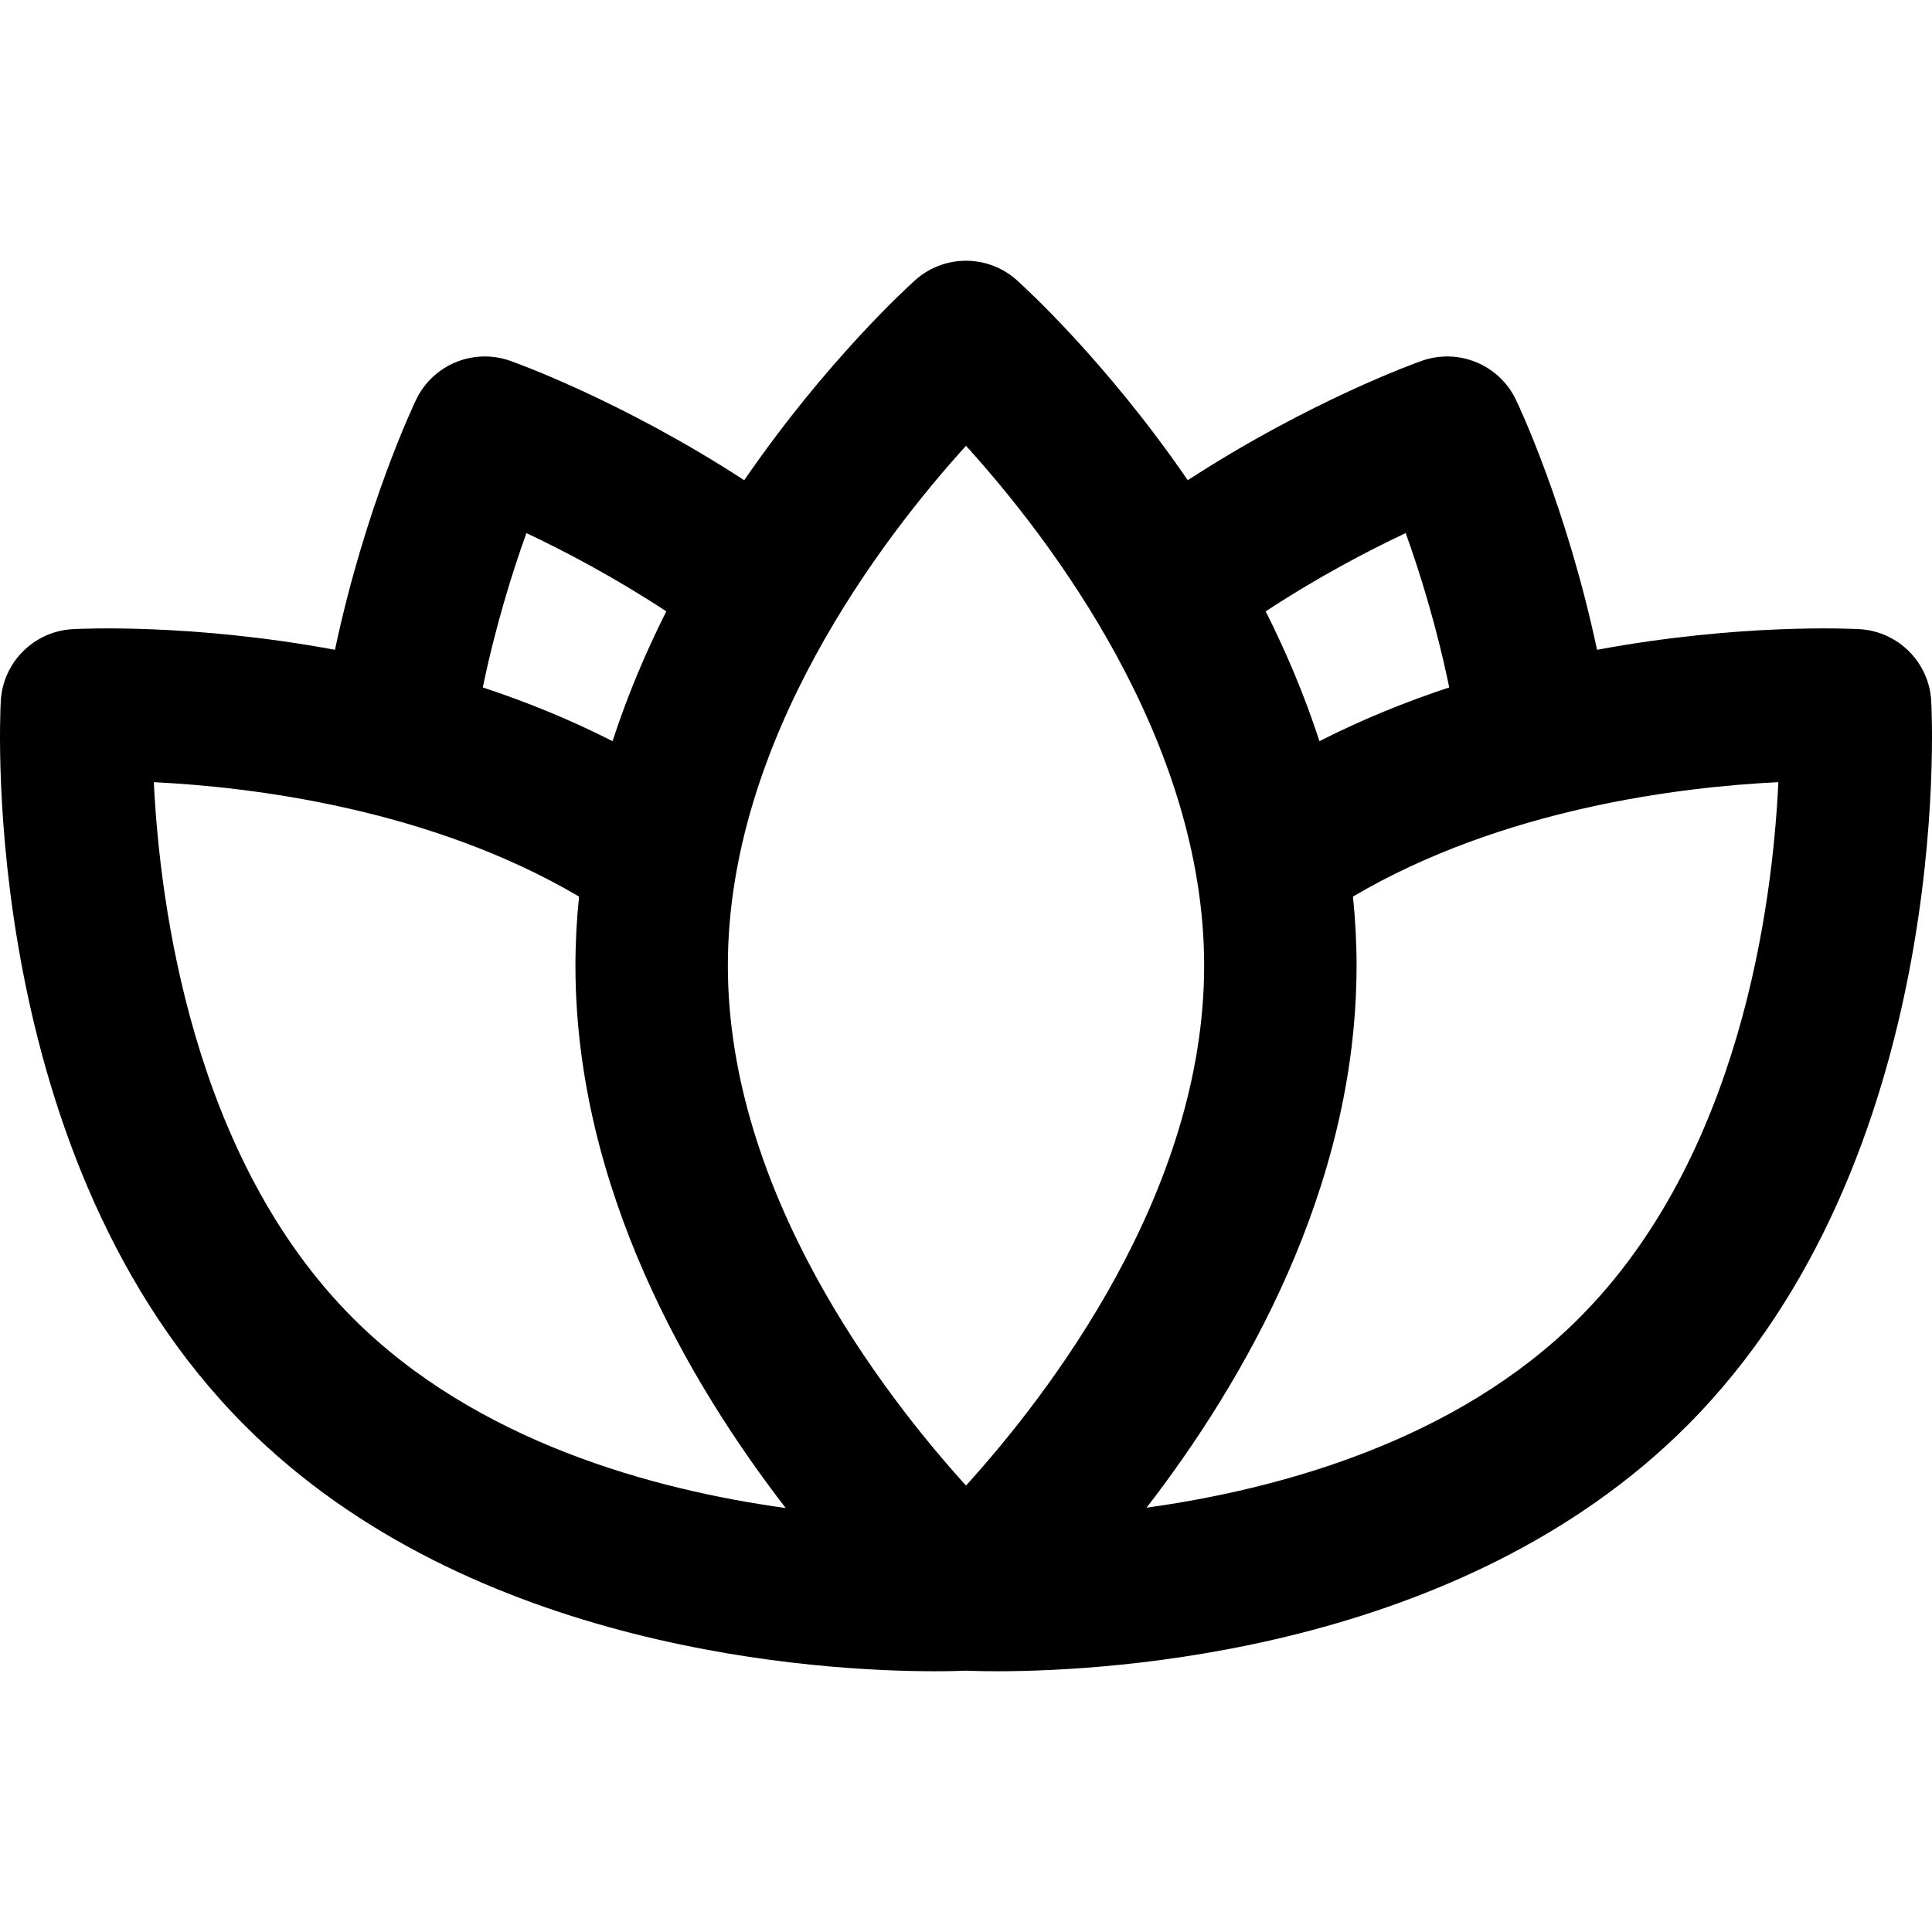 <?xml version="1.0" encoding="iso-8859-1"?>
<!-- Uploaded to: SVG Repo, www.svgrepo.com, Generator: SVG Repo Mixer Tools -->
<svg fill="#000000" height="800px" width="800px" version="1.1" id="Layer_1" xmlns="http://www.w3.org/2000/svg" xmlns:xlink="http://www.w3.org/1999/xlink" 
	 viewBox="0 0 512.001 512.001" xml:space="preserve">
<g>
	<g>
		<path d="M511.796,185.786c-0.567-10.278-8.774-18.486-19.053-19.053c-2.178-0.121-31.679-1.556-69.508,5.472
			c-8.081-38.037-20.873-64.963-21.508-66.285c-4.458-9.281-15.179-13.72-24.893-10.312c-1.383,0.485-29.459,10.478-62.063,31.651
			c-21.693-31.582-43.491-51.387-45.298-53.006c-7.669-6.868-19.275-6.868-26.945,0c-1.807,1.618-23.605,21.424-45.298,53.006
			c-32.604-21.173-60.68-31.166-62.063-31.651c-9.713-3.41-20.437,1.031-24.893,10.312c-0.635,1.321-13.426,28.248-21.508,66.285
			c-37.828-7.028-67.329-5.593-69.507-5.472c-10.278,0.567-18.486,8.774-19.053,19.053c-0.272,4.928-5.843,121.482,64.793,192.117
			c59.901,59.899,152.82,64.995,182.685,64.995c3.956,0,6.797-0.089,8.317-0.152c1.519,0.063,4.358,0.152,8.317,0.152
			c29.872-0.001,122.789-5.1,182.685-64.995C517.639,307.268,512.068,190.714,511.796,185.786z M372.523,141.266
			c3.705,10.3,8.144,24.465,11.537,40.911c-11.438,3.778-23.035,8.458-34.393,14.241c-3.941-12.124-8.83-23.637-14.245-34.399
			C349.411,152.831,362.595,145.944,372.523,141.266z M139.501,141.276c9.93,4.68,23.103,11.564,37.078,20.742
			c-5.415,10.762-10.304,22.275-14.245,34.399c-11.355-5.781-22.952-10.46-34.387-14.238
			C131.34,165.795,135.789,151.606,139.501,141.276z M93.561,349.342c-42.523-42.52-51.2-109.376-52.8-142.057
			c25.855,1.26,73.049,6.959,112.694,30.316c-0.623,6.014-0.956,12.122-0.956,18.314c0,59.136,30.263,110.762,55.72,143.73
			C173.405,394.843,126.395,382.177,93.561,349.342z M256.002,393.691c-21.988-24.252-63.112-77.653-63.112-137.777
			c-0.001-60.129,41.132-113.535,63.11-137.777c21.988,24.252,63.113,77.653,63.113,137.777S277.99,369.438,256.002,393.691z
			 M418.443,349.341c-32.678,32.678-79.723,45.364-114.589,50.213c25.444-32.973,55.651-84.558,55.651-143.642
			c0-6.191-0.334-12.299-0.956-18.312c39.674-23.375,86.905-29.064,112.737-30.321C469.747,239.911,461.156,306.628,418.443,349.341
			z"/>
	</g>
</g>
</svg>